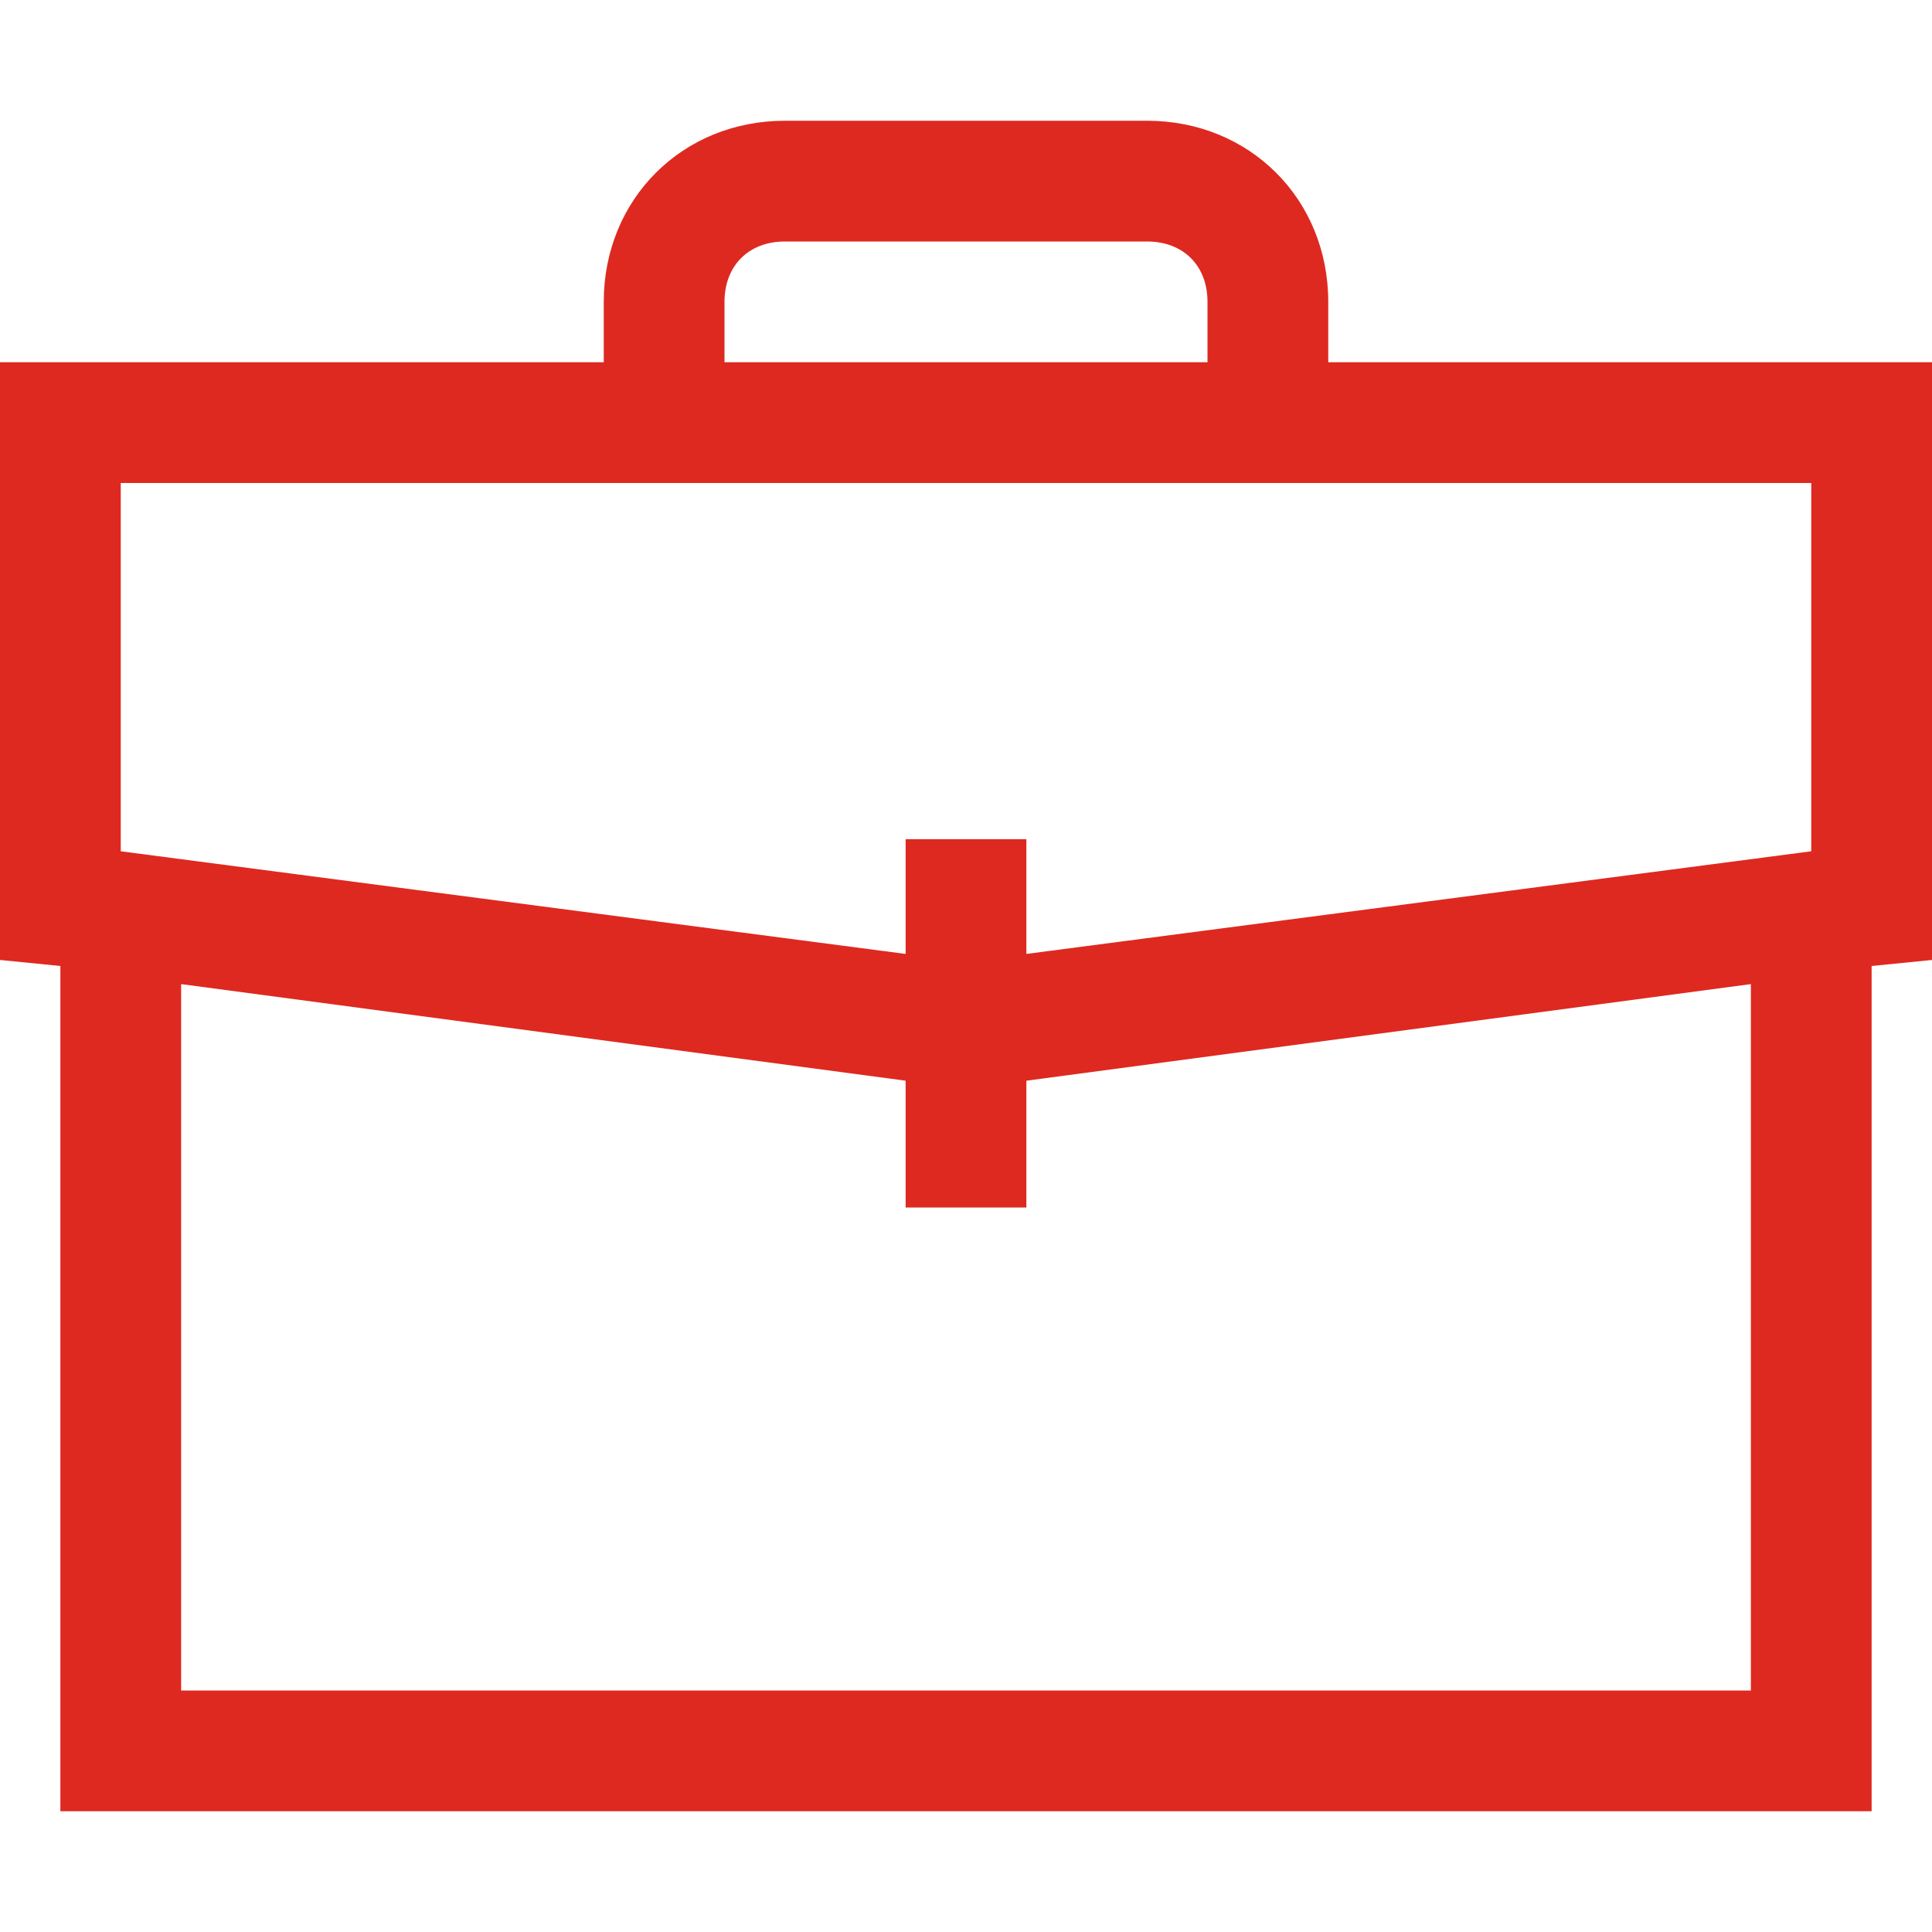 <?xml version="1.0" encoding="utf-8"?>
<!-- Generator: Adobe Illustrator 23.0.2, SVG Export Plug-In . SVG Version: 6.00 Build 0)  -->
<svg version="1.1" id="Ebene_1" xmlns="http://www.w3.org/2000/svg" xmlns:xlink="http://www.w3.org/1999/xlink" x="0px" y="0px"
	 viewBox="0 0 32 32" style="enable-background:new 0 0 32 32;" xml:space="preserve">
<style type="text/css">
	.st0{fill:#DE2920;}
</style>
<title>berufsstart</title>
<path class="st0" d="M22,6V5c0-1.7-1.3-3-3-3h-6c-1.7,0-3,1.3-3,3v1H0v9.9L1,16v14h30V16l1-0.1V6H22z M12,5c0-0.6,0.4-1,1-1h6
	c0.6,0,1,0.4,1,1v1h-8V5z M29,28H3V16.3l12,1.6V20h2v-2.1l12-1.6V28z M30,14.1l-13,1.7v-1.9h-2v1.9L2,14.1V8h28V14.1z"/>
</svg>
